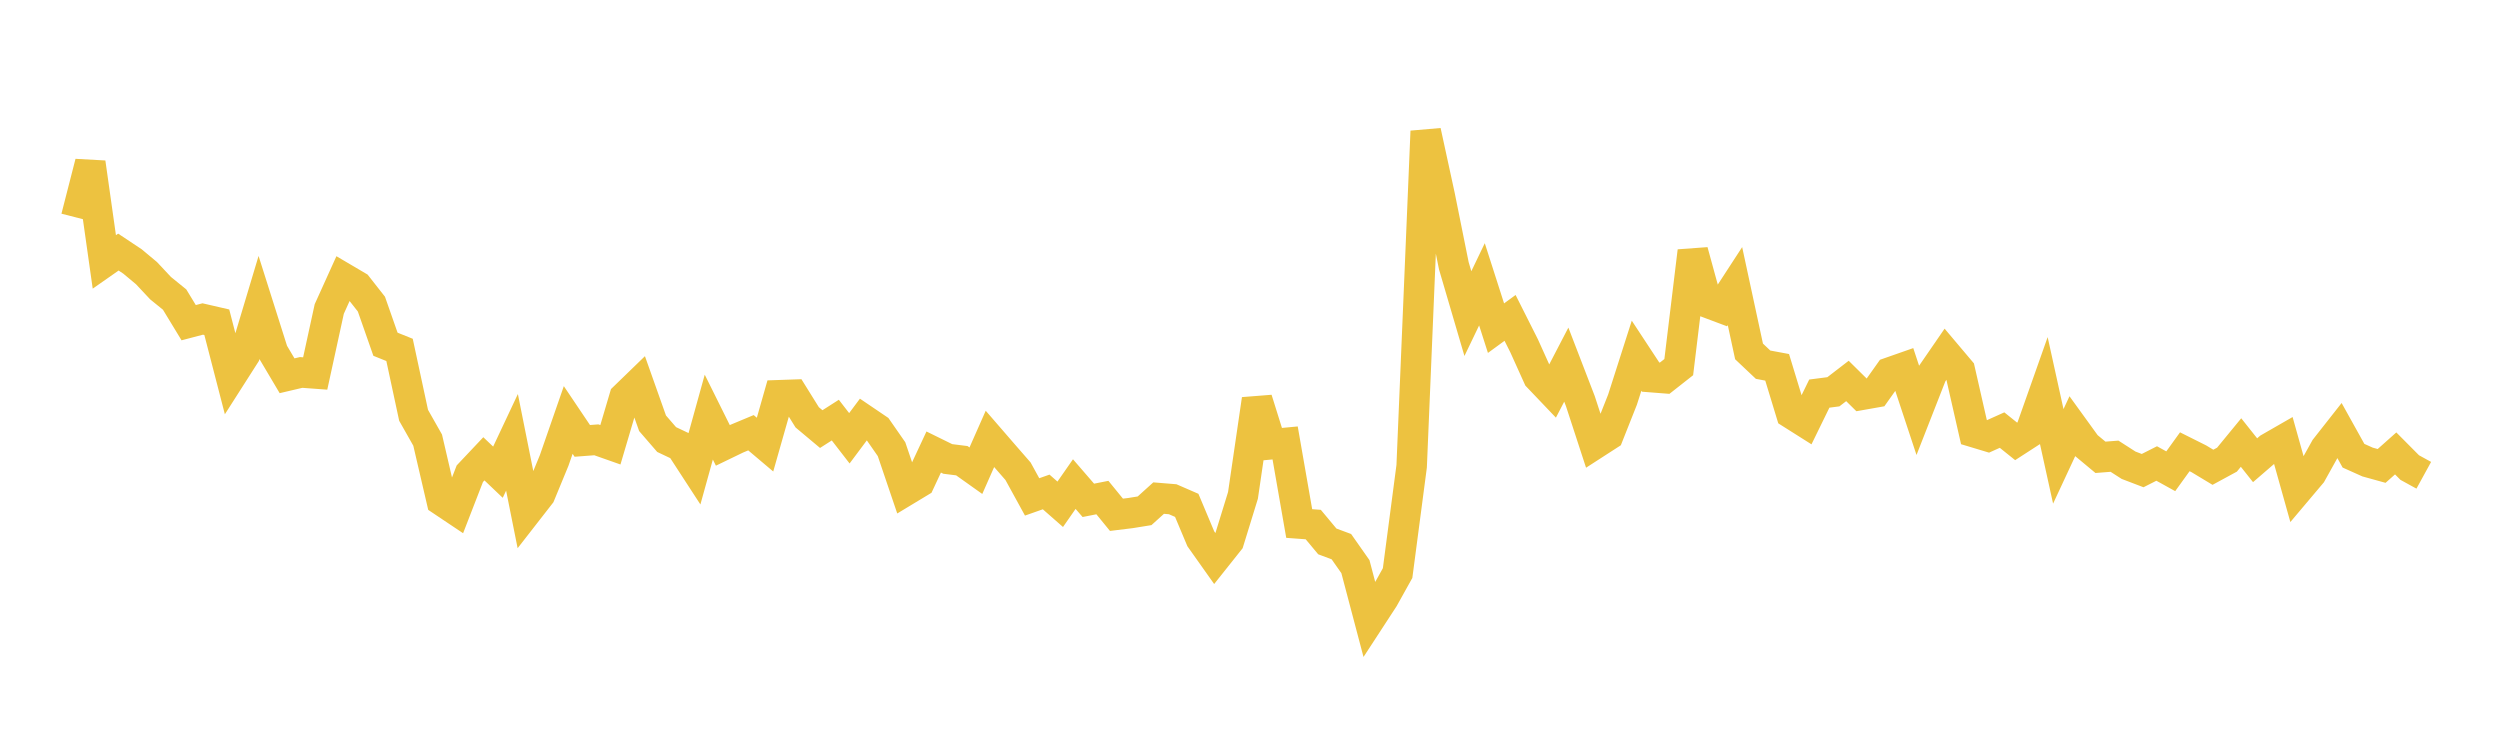 <svg width="164" height="48" xmlns="http://www.w3.org/2000/svg" xmlns:xlink="http://www.w3.org/1999/xlink"><path fill="none" stroke="rgb(237,194,64)" stroke-width="2" d="M5,14.266L5.922,10.667L6.844,17.182L7.766,16.537L8.689,17.15L9.611,17.919L10.533,18.903L11.455,19.651L12.377,21.168L13.299,20.926L14.222,21.139L15.144,24.703L16.066,23.259L16.988,20.184L17.91,23.095L18.832,24.65L19.754,24.433L20.677,24.501L21.599,20.271L22.521,18.234L23.443,18.777L24.365,19.951L25.287,22.582L26.21,22.953L27.132,27.244L28.054,28.871L28.976,32.837L29.898,33.454L30.82,31.076L31.743,30.098L32.665,30.976L33.587,29.017L34.509,33.625L35.431,32.441L36.353,30.206L37.275,27.55L38.198,28.922L39.12,28.852L40.042,29.177L40.964,26.059L41.886,25.166L42.808,27.767L43.731,28.834L44.653,29.271L45.575,30.688L46.497,27.362L47.419,29.218L48.341,28.772L49.263,28.387L50.186,29.167L51.108,25.927L52.03,25.895L52.952,27.376L53.874,28.148L54.796,27.559L55.719,28.751L56.641,27.516L57.563,28.141L58.485,29.467L59.407,32.185L60.329,31.628L61.251,29.653L62.174,30.107L63.096,30.222L64.018,30.878L64.94,28.792L65.862,29.857L66.784,30.915L67.707,32.597L68.629,32.272L69.551,33.081L70.473,31.756L71.395,32.822L72.317,32.64L73.24,33.77L74.162,33.657L75.084,33.508L76.006,32.675L76.928,32.75L77.85,33.151L78.772,35.344L79.695,36.647L80.617,35.488L81.539,32.497L82.461,26.195L83.383,29.144L84.305,29.057L85.228,34.343L86.15,34.411L87.072,35.517L87.994,35.86L88.916,37.173L89.838,40.665L90.76,39.251L91.683,37.593L92.605,30.585L93.527,8.61L94.449,12.853L95.371,17.435L96.293,20.573L97.216,18.651L98.138,21.527L99.06,20.854L99.982,22.686L100.904,24.728L101.826,25.695L102.749,23.92L103.671,26.314L104.593,29.138L105.515,28.543L106.437,26.217L107.359,23.335L108.281,24.737L109.204,24.809L110.126,24.084L111.048,16.476L111.97,19.84L112.892,20.186L113.814,18.769L114.737,23.053L115.659,23.924L116.581,24.096L117.503,27.124L118.425,27.707L119.347,25.82L120.269,25.701L121.192,24.991L122.114,25.902L123.036,25.739L123.958,24.439L124.88,24.116L125.802,26.903L126.725,24.546L127.647,23.206L128.569,24.298L129.491,28.35L130.413,28.628L131.335,28.214L132.257,28.954L133.18,28.357L134.102,25.748L135.024,29.938L135.946,27.959L136.868,29.233L137.79,30L138.713,29.928L139.635,30.52L140.557,30.872L141.479,30.405L142.401,30.915L143.323,29.636L144.246,30.098L145.168,30.654L146.09,30.153L147.012,29.03L147.934,30.191L148.856,29.395L149.778,28.865L150.701,32.158L151.623,31.065L152.545,29.409L153.467,28.237L154.389,29.895L155.311,30.309L156.234,30.565L157.156,29.744L158.078,30.672L159,31.178"></path></svg>